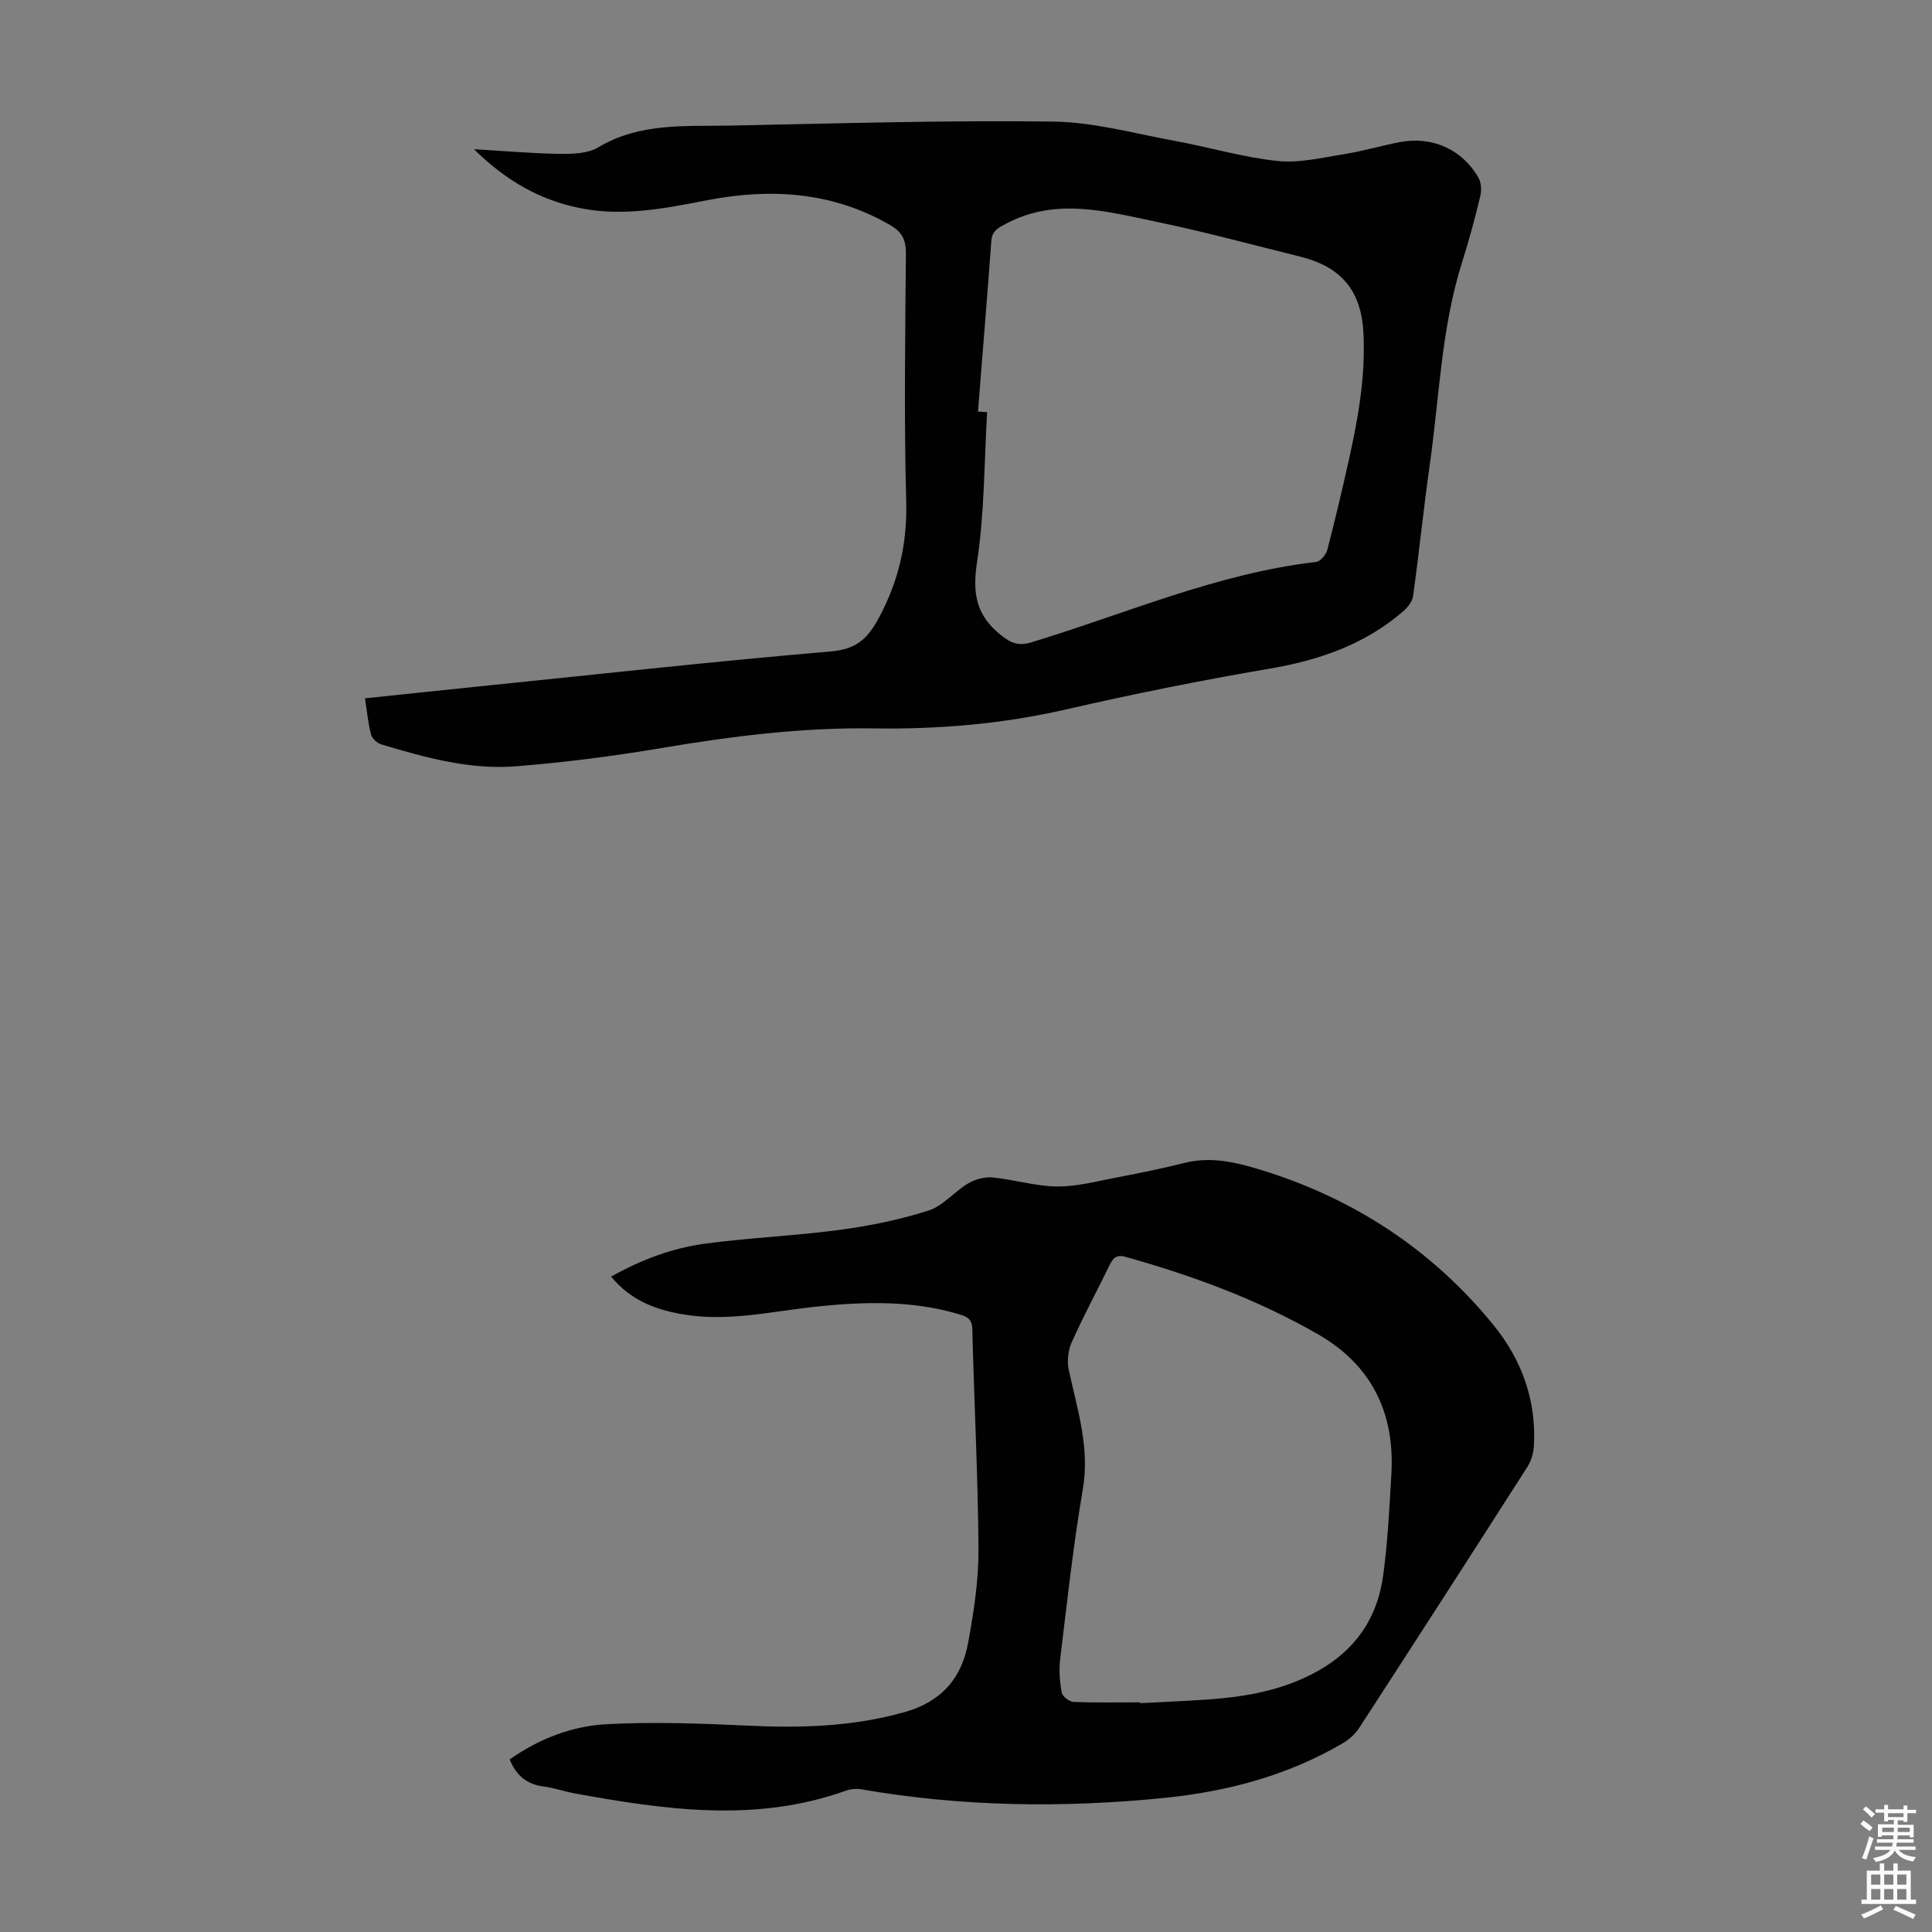 <svg enable-background="new 0 0 400 400" viewBox="0 0 400 400" xmlns="http://www.w3.org/2000/svg"><rect x="0" y="0" width="400" height="400" fill="#808080" stroke="none"/><path d="m105.52 364.28c6.04-4.27 12.88-6.93 20.15-7.31 9.56-.49 19.19-.17 28.76.29 11.12.54 22.04.28 32.9-2.8 7.66-2.17 11.79-7.06 13.12-14.39 1.16-6.35 2.17-12.84 2.13-19.27-.09-15.21-.9-30.42-1.27-45.63-.05-2.1-1.13-2.59-2.72-3.06-9.63-2.88-19.43-2.63-29.27-1.62-9.21.94-18.32 3.21-27.69 1.67-5.77-.95-11.01-2.86-15.1-7.85 6.17-3.47 12.61-5.9 19.42-6.82 9.29-1.25 18.71-1.62 28-2.87 6.18-.83 12.37-2.1 18.29-3.99 3.01-.96 5.34-3.92 8.19-5.61 1.45-.86 3.43-1.4 5.09-1.24 4.44.43 8.84 1.81 13.26 1.87 4.06.05 8.14-1.05 12.18-1.82 4.83-.92 9.65-1.9 14.42-3.09 5.25-1.31 10.31-.15 15.17 1.32 19.45 5.87 35.88 16.55 48.71 32.34 5.79 7.13 8.85 15.52 8.32 24.9-.08 1.48-.53 3.12-1.32 4.35-11.56 18.09-23.2 36.14-34.89 54.15-.81 1.25-2.06 2.35-3.35 3.11-11.39 6.68-23.87 10.01-36.89 11.32-21.01 2.12-41.98 1.85-62.85-1.78-1.04-.18-2.26-.03-3.26.33-18.6 6.63-37.28 3.92-55.96.54-2.2-.4-4.33-1.17-6.54-1.45-3.42-.43-5.63-2.25-7-5.59zm130.5-11.83v.17c1.12-.05 2.23-.1 3.35-.16 9.25-.54 18.55-.53 27.44-3.76 10.71-3.89 17.96-10.86 19.55-22.47.96-6.97 1.3-14.02 1.71-21.05.73-12.61-4.07-22.52-15.12-28.89-12.55-7.23-26.06-12.2-39.99-16.09-1.91-.53-2.57.39-3.28 1.83-2.6 5.32-5.41 10.54-7.82 15.94-.74 1.66-.97 3.88-.58 5.66 1.75 8.15 4.39 16.03 2.91 24.7-1.99 11.64-3.26 23.41-4.69 35.14-.28 2.28-.1 4.67.31 6.94.15.8 1.58 1.92 2.47 1.96 4.57.18 9.16.08 13.74.08z" fill="#010102"/><path d="m75.57 144.58c8.81-.92 17.35-1.83 25.89-2.7 23.48-2.4 46.95-5 70.47-7 5.35-.45 7.69-2.57 10.1-7.09 4.07-7.65 5.82-15.33 5.59-24-.46-17.12-.21-34.26-.06-51.39.02-2.85-.92-4.46-3.32-5.84-11.89-6.84-24.59-7.65-37.7-5.13-8.81 1.7-17.56 3.49-26.58 1.63-8.22-1.69-15.17-5.61-21.83-12.17 6.51.38 12.12.89 17.74.96 2.68.03 5.82-.04 7.99-1.34 8.62-5.17 18.08-4.32 27.38-4.51 22.26-.44 44.54-1.12 66.79-.83 8.49.11 16.97 2.5 25.42 4.04 7.03 1.29 13.96 3.38 21.04 4.12 4.53.47 9.27-.7 13.87-1.43 3.86-.61 7.63-1.74 11.47-2.48 6.69-1.28 12.93 1.52 16.28 7.39.57 1.01.66 2.57.38 3.74-1.1 4.56-2.3 9.11-3.73 13.58-4.35 13.67-4.74 27.96-6.73 42-1.29 9.08-2.21 18.21-3.47 27.3-.16 1.14-1.15 2.36-2.08 3.16-7.95 6.87-17.37 10.1-27.64 11.85-14.08 2.4-28.11 5.22-42.04 8.42-13.18 3.03-26.43 4.15-39.92 3.95-14.68-.22-29.22 1.58-43.71 4.03-10.02 1.69-20.13 3-30.25 3.81-9.6.77-18.87-1.79-28-4.54-.85-.26-1.89-1.22-2.1-2.04-.62-2.34-.83-4.78-1.25-7.49zm126.91-59.37c.63.04 1.26.09 1.89.13-.61 10.35-.53 20.8-2.08 31-.98 6.43-.25 11 4.91 15.13 2.18 1.74 3.69 2.32 6.39 1.5 19.52-5.92 38.37-14.24 58.9-16.63.88-.1 2.06-1.52 2.32-2.53 1.59-6.05 3.01-12.14 4.38-18.25 1.96-8.72 3.53-17.4 3.1-26.52-.42-9.12-4.85-13.87-13.15-15.92-9.86-2.44-19.67-5.12-29.61-7.18-10.41-2.15-20.95-5.16-31.37.44-1.62.87-2.76 1.47-2.91 3.48-.87 11.78-1.84 23.56-2.77 35.35z" fill="#010102"/><g fill="#fcfbfa"><path d="m385.2 377.6.6-.7c.6.4 1.3.9 1.9 1.5l-.6.7c-.8-.5-1.4-1-1.9-1.5zm.3 7.1c.6-1.4 1.1-2.9 1.5-4.5.3.1.6.3.9.4-.5 1.4-1 2.9-1.5 4.4zm.2-10.1.6-.6c.7.5 1.3 1.1 1.9 1.6l-.7.7c-.6-.6-1.2-1.2-1.8-1.7zm8.4-.8h.8v.9h1.8v.7h-1.8v1.8h-.8v-.3h-1.2v.9h3.3v2.6h-.8v-.4h-2.5c0 .3 0 .6-.1.8h3.4v.7h-3.5c0 .3-.1.6-.1.8h4v.7h-3.5c.7.9 1.9 1.3 3.6 1.5-.2.2-.4.5-.6.9-1.9-.3-3.2-1.1-3.8-2.3-.5 1.1-1.8 2-3.9 2.4-.2-.3-.4-.5-.6-.8 1.9-.4 3.1-.9 3.6-1.7h-3.2v-.7h3.5c.1-.2.1-.5.2-.8h-3.3v-.7h3.4c0-.2 0-.5 0-.8h-2.4v.3h-.8v-2.6h3.3v-.9h-1.2v.3h-.8v-1.8h-1.8v-.7h1.8v-.9h.8v.9h3.2zm-4.4 5.5h2.4c0-.3 0-.6 0-.9h-2.4zm1.2-3.1h3.2v-.8h-3.2zm4.4 2.2h-2.4v.9h2.5v-.9z"/><path d="m389.2 385.8h.9v1.5h1.9v-1.5h.9v1.5h2.7v6h1.1v.9h-11.3v-.9h1.1v-6h2.7zm.2 8.7.5.8c-1.2.6-2.5 1.3-4 1.9-.2-.3-.3-.6-.6-.8 1.6-.6 3-1.3 4.1-1.9zm-2-4.3h1.9v-2.1h-1.9zm0 3.1h1.9v-2.2h-1.9zm2.7-3.1h1.9v-2.1h-1.9zm0 3.1h1.9v-2.2h-1.9zm2.4 1.3c1.4.6 2.7 1.2 4.1 1.8l-.5.9c-1.5-.7-2.8-1.4-4.1-1.9zm2.2-6.5h-1.9v2.1h1.9zm-1.9 5.2h1.9v-2.2h-1.9z"/></g></svg>